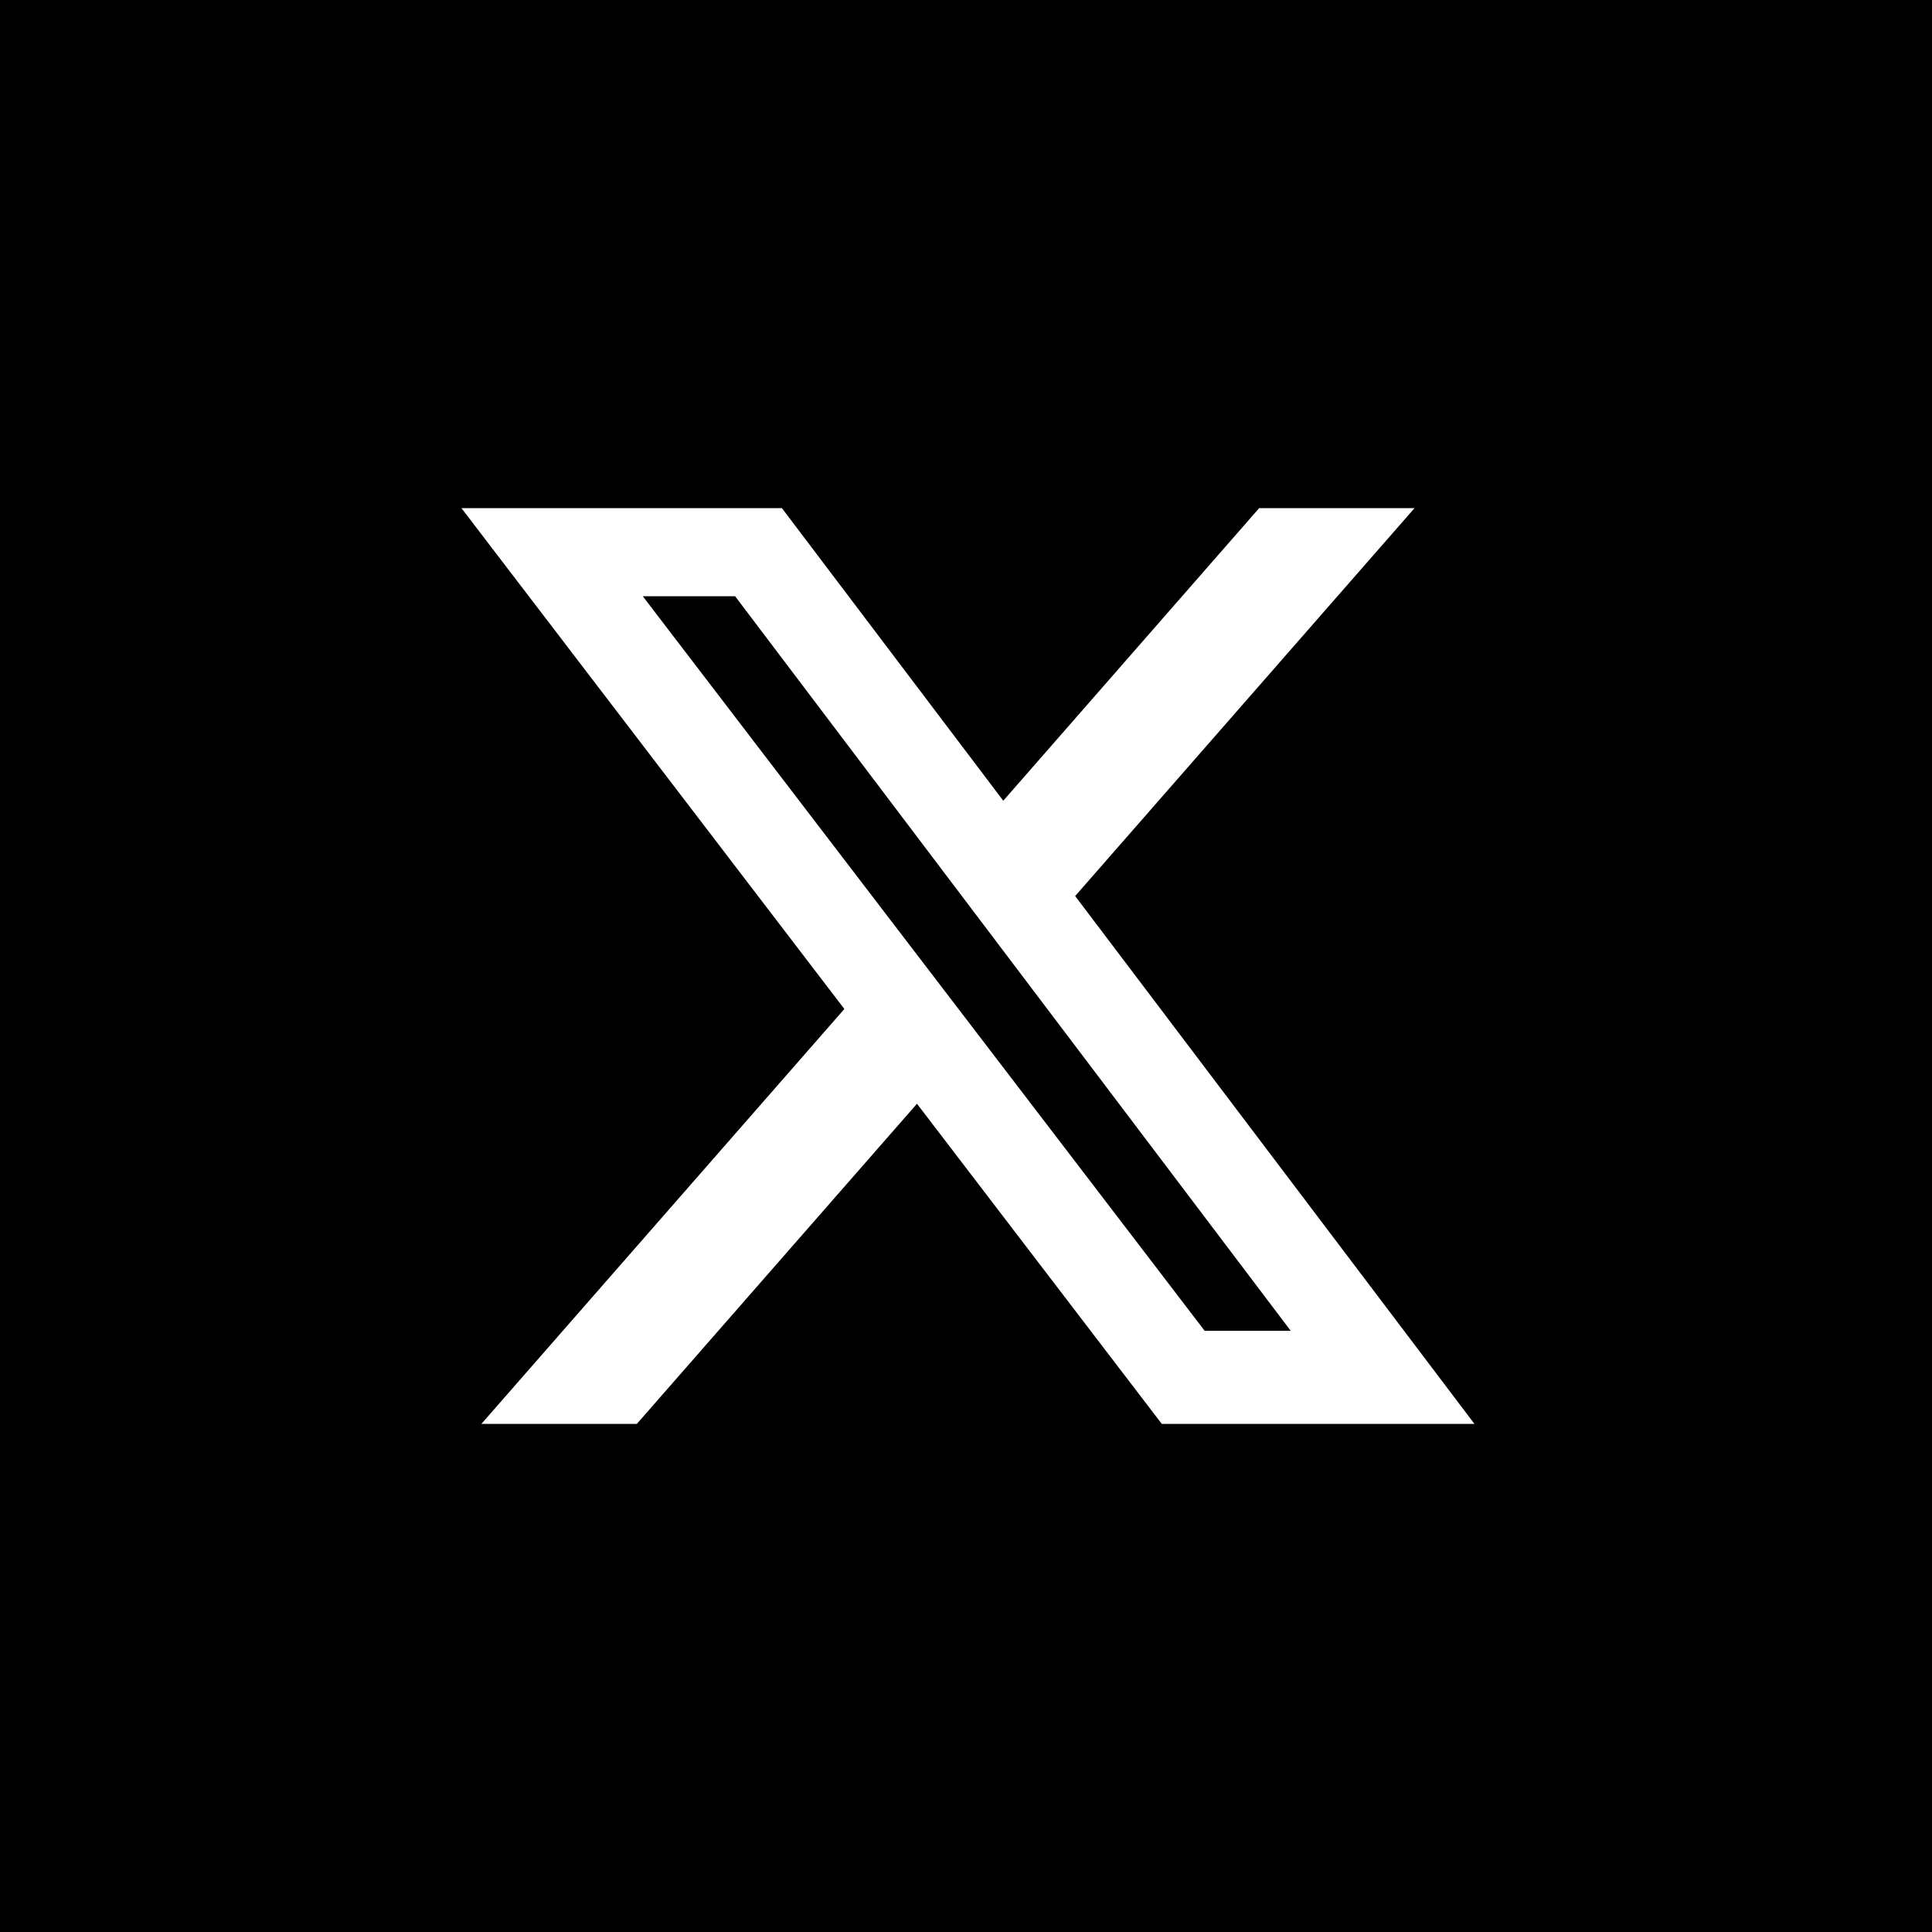 <svg width="24" height="24" viewBox="0 0 24 24" fill="none" xmlns="http://www.w3.org/2000/svg">
<rect width="24" height="24" fill="black"/>
<path d="M15.642 6.312H17.572L13.356 11.131L18.316 17.688H14.432L11.391 13.711L7.911 17.688H5.98L10.489 12.534L5.732 6.312H9.713L12.463 9.947L15.642 6.312ZM14.965 16.532H16.034L9.132 7.407H7.985L14.965 16.532Z" fill="white"/>
</svg>
